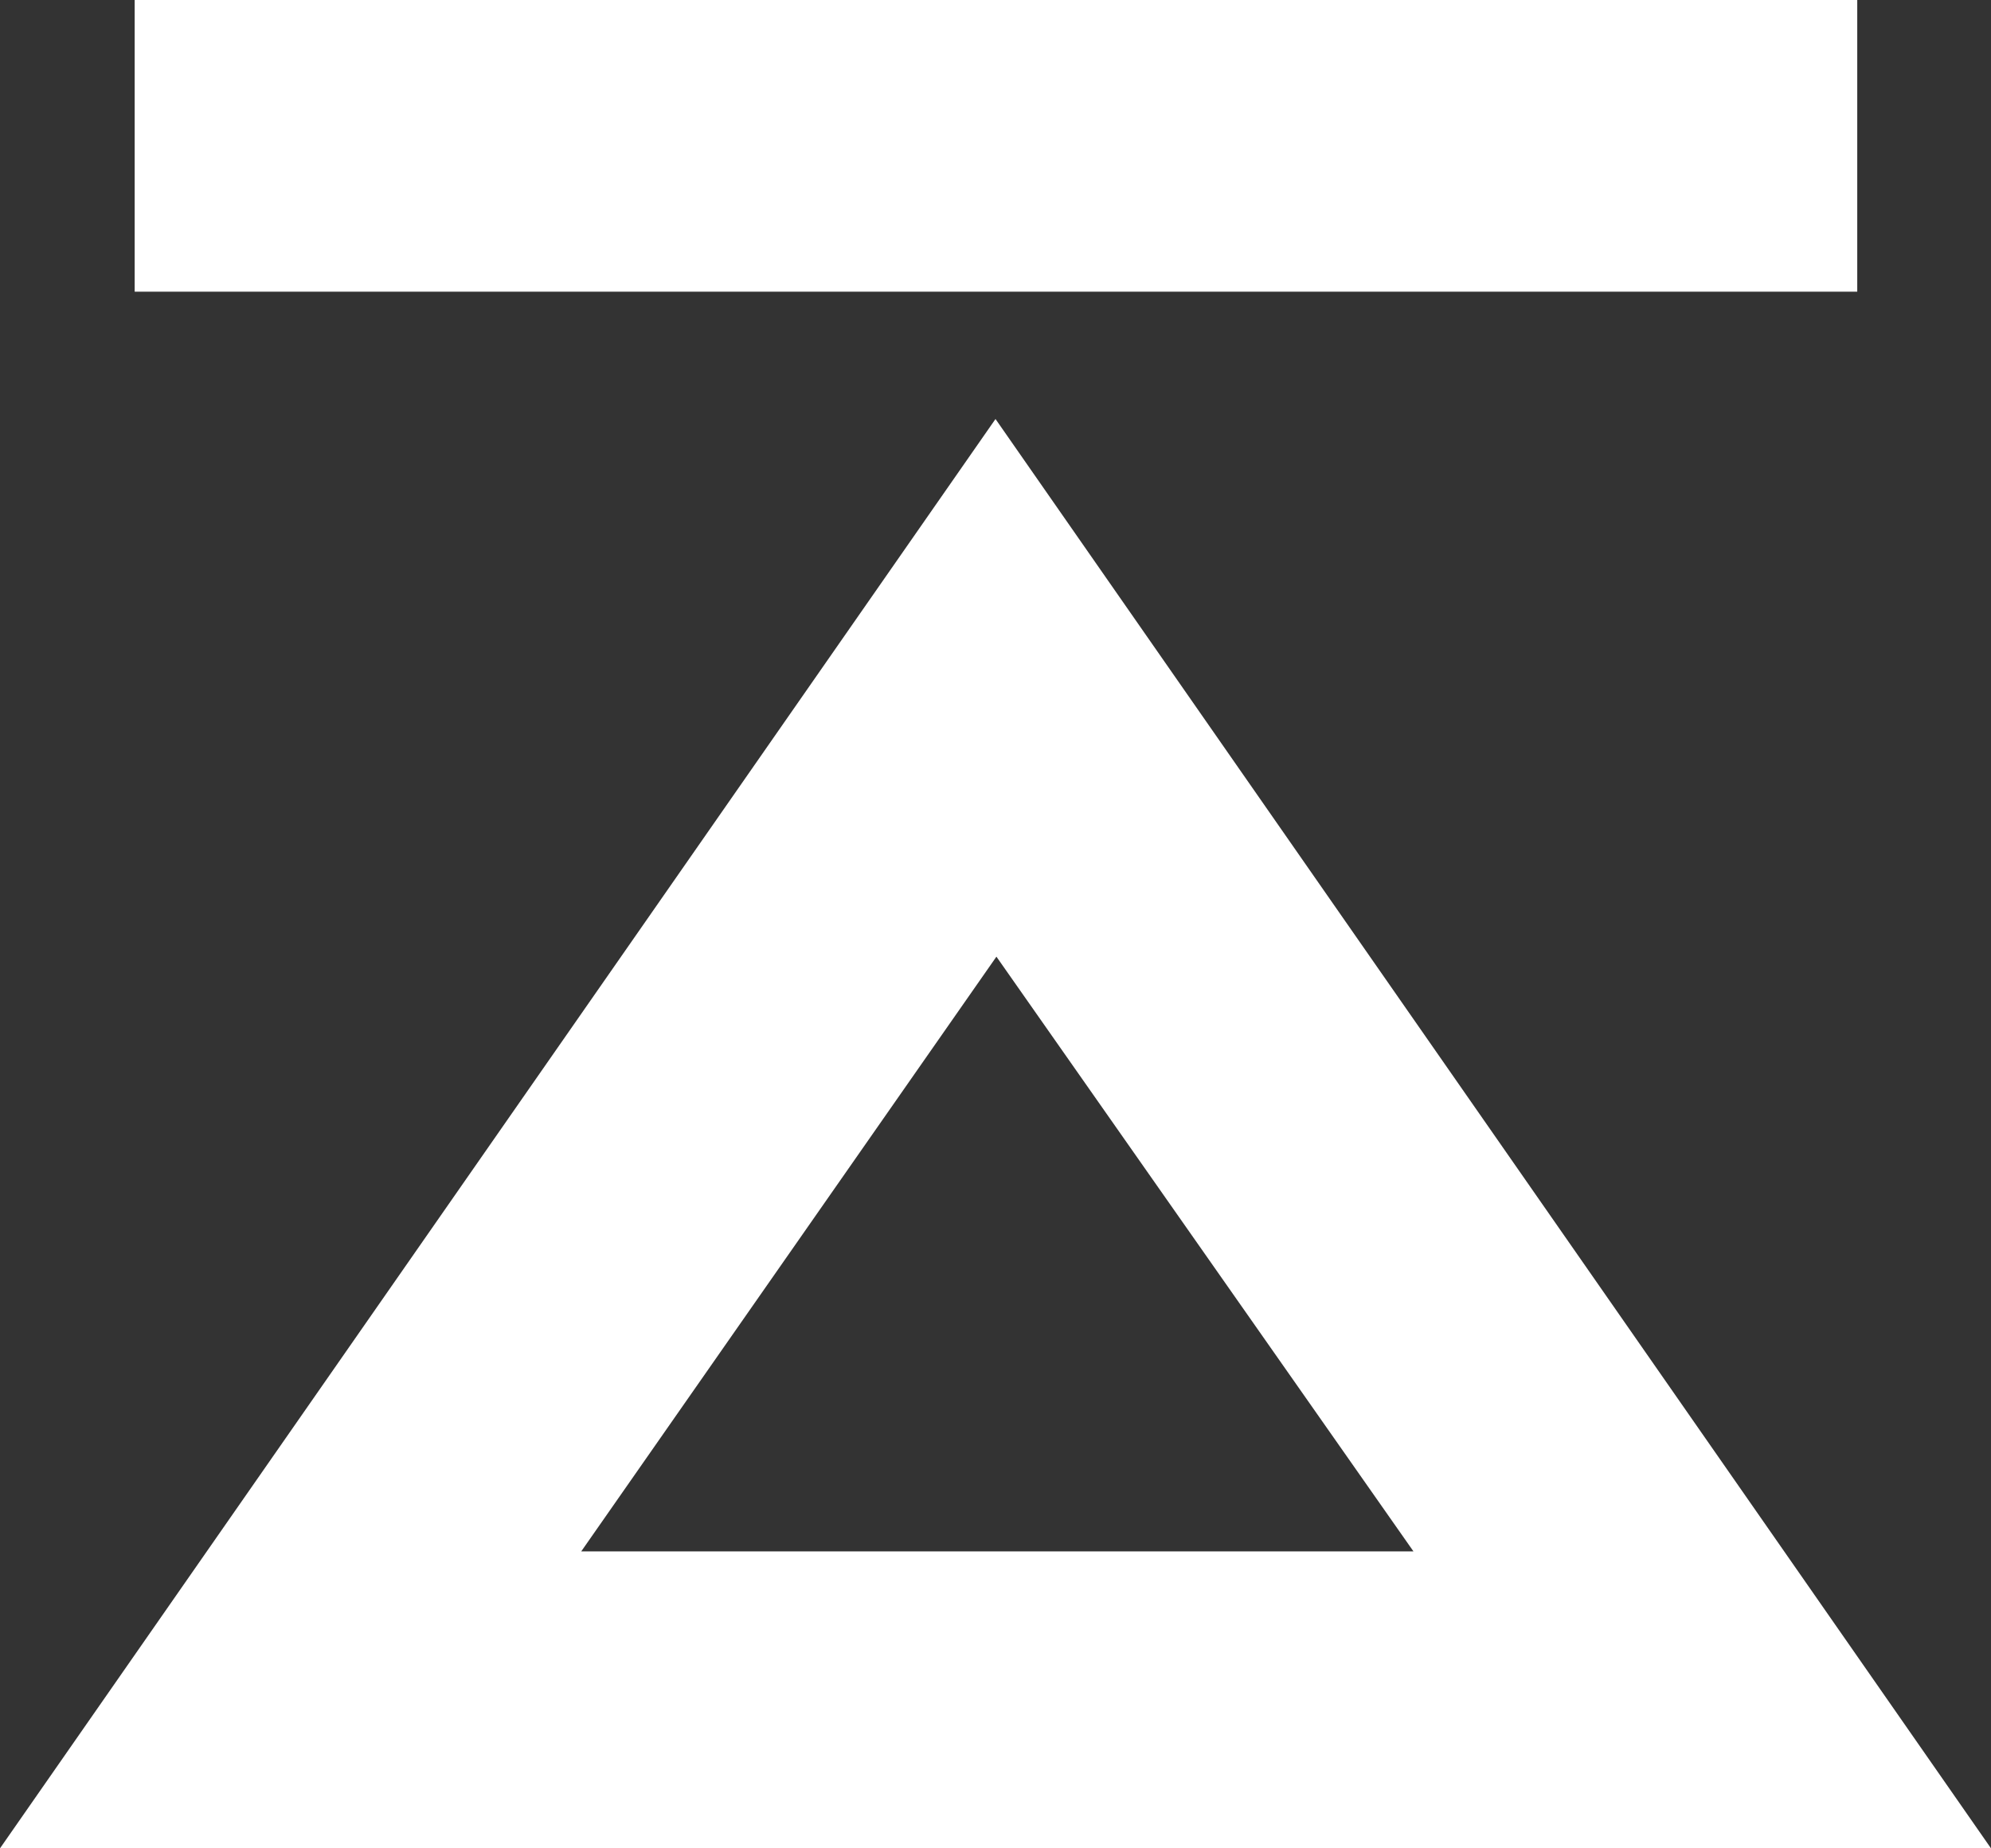 <svg width="28" height="26" viewBox="0 0 28 26" fill="none" xmlns="http://www.w3.org/2000/svg">
<rect x="0" y="0" width="28" height="26" fill="#333333" stroke="none"/>
<path d="M14 5.894L0 26H28L14 5.894ZM8.174 21.823L14.013 13.457L19.878 21.823H8.174Z" fill="white"/>
<path d="M26.119 0H1.894V4.103H26.119V0Z" fill="white"/>
</svg>
